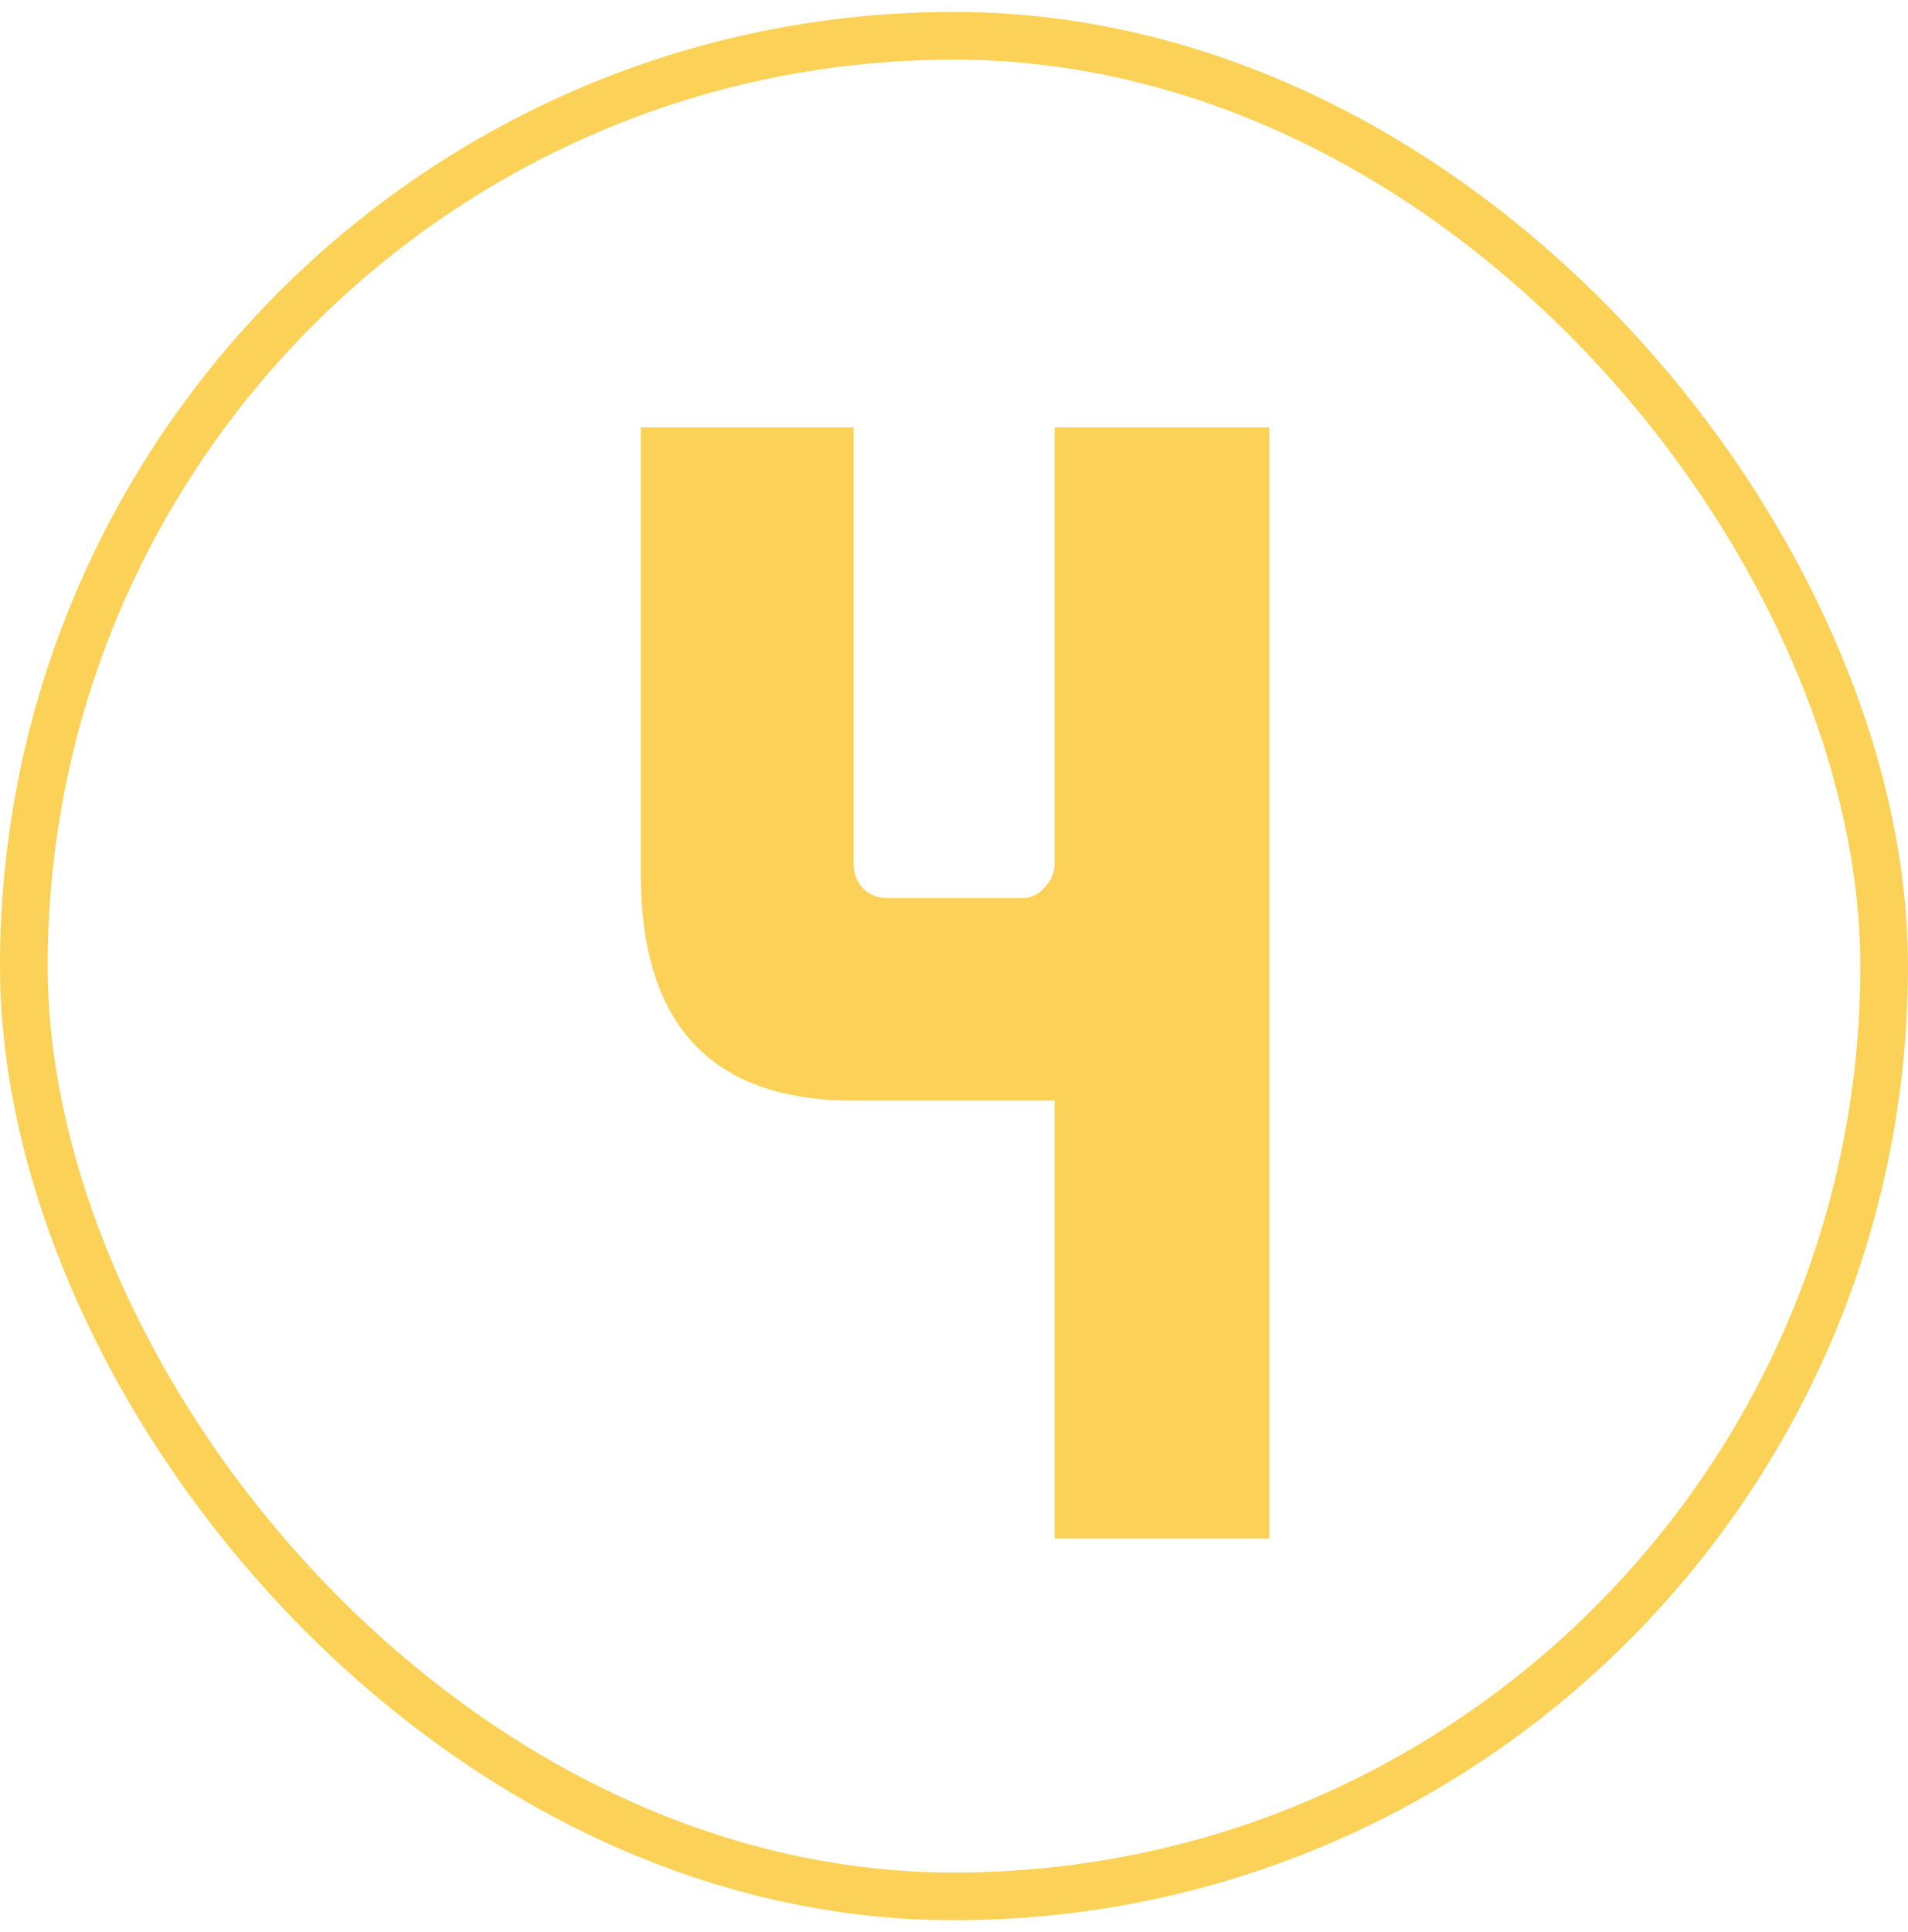<?xml version="1.0" encoding="UTF-8"?>
<svg xmlns="http://www.w3.org/2000/svg" width="80" height="81" viewBox="0 0 80 81" fill="none">
  <rect x="1" y="1.5" width="78" height="78" rx="39" stroke="#FBD257" stroke-width="2"></rect>
  <path d="M44.219 17.916H53.219V64.5H44.219V46.14H35.795C29.843 46.14 26.867 42.972 26.867 36.636V17.916H35.795V36.204C35.795 36.588 35.915 36.924 36.155 37.212C36.443 37.5 36.779 37.644 37.163 37.644H42.851C43.235 37.644 43.547 37.5 43.787 37.212C44.075 36.924 44.219 36.588 44.219 36.204V17.916Z" fill="#FBD257"></path>
</svg>
